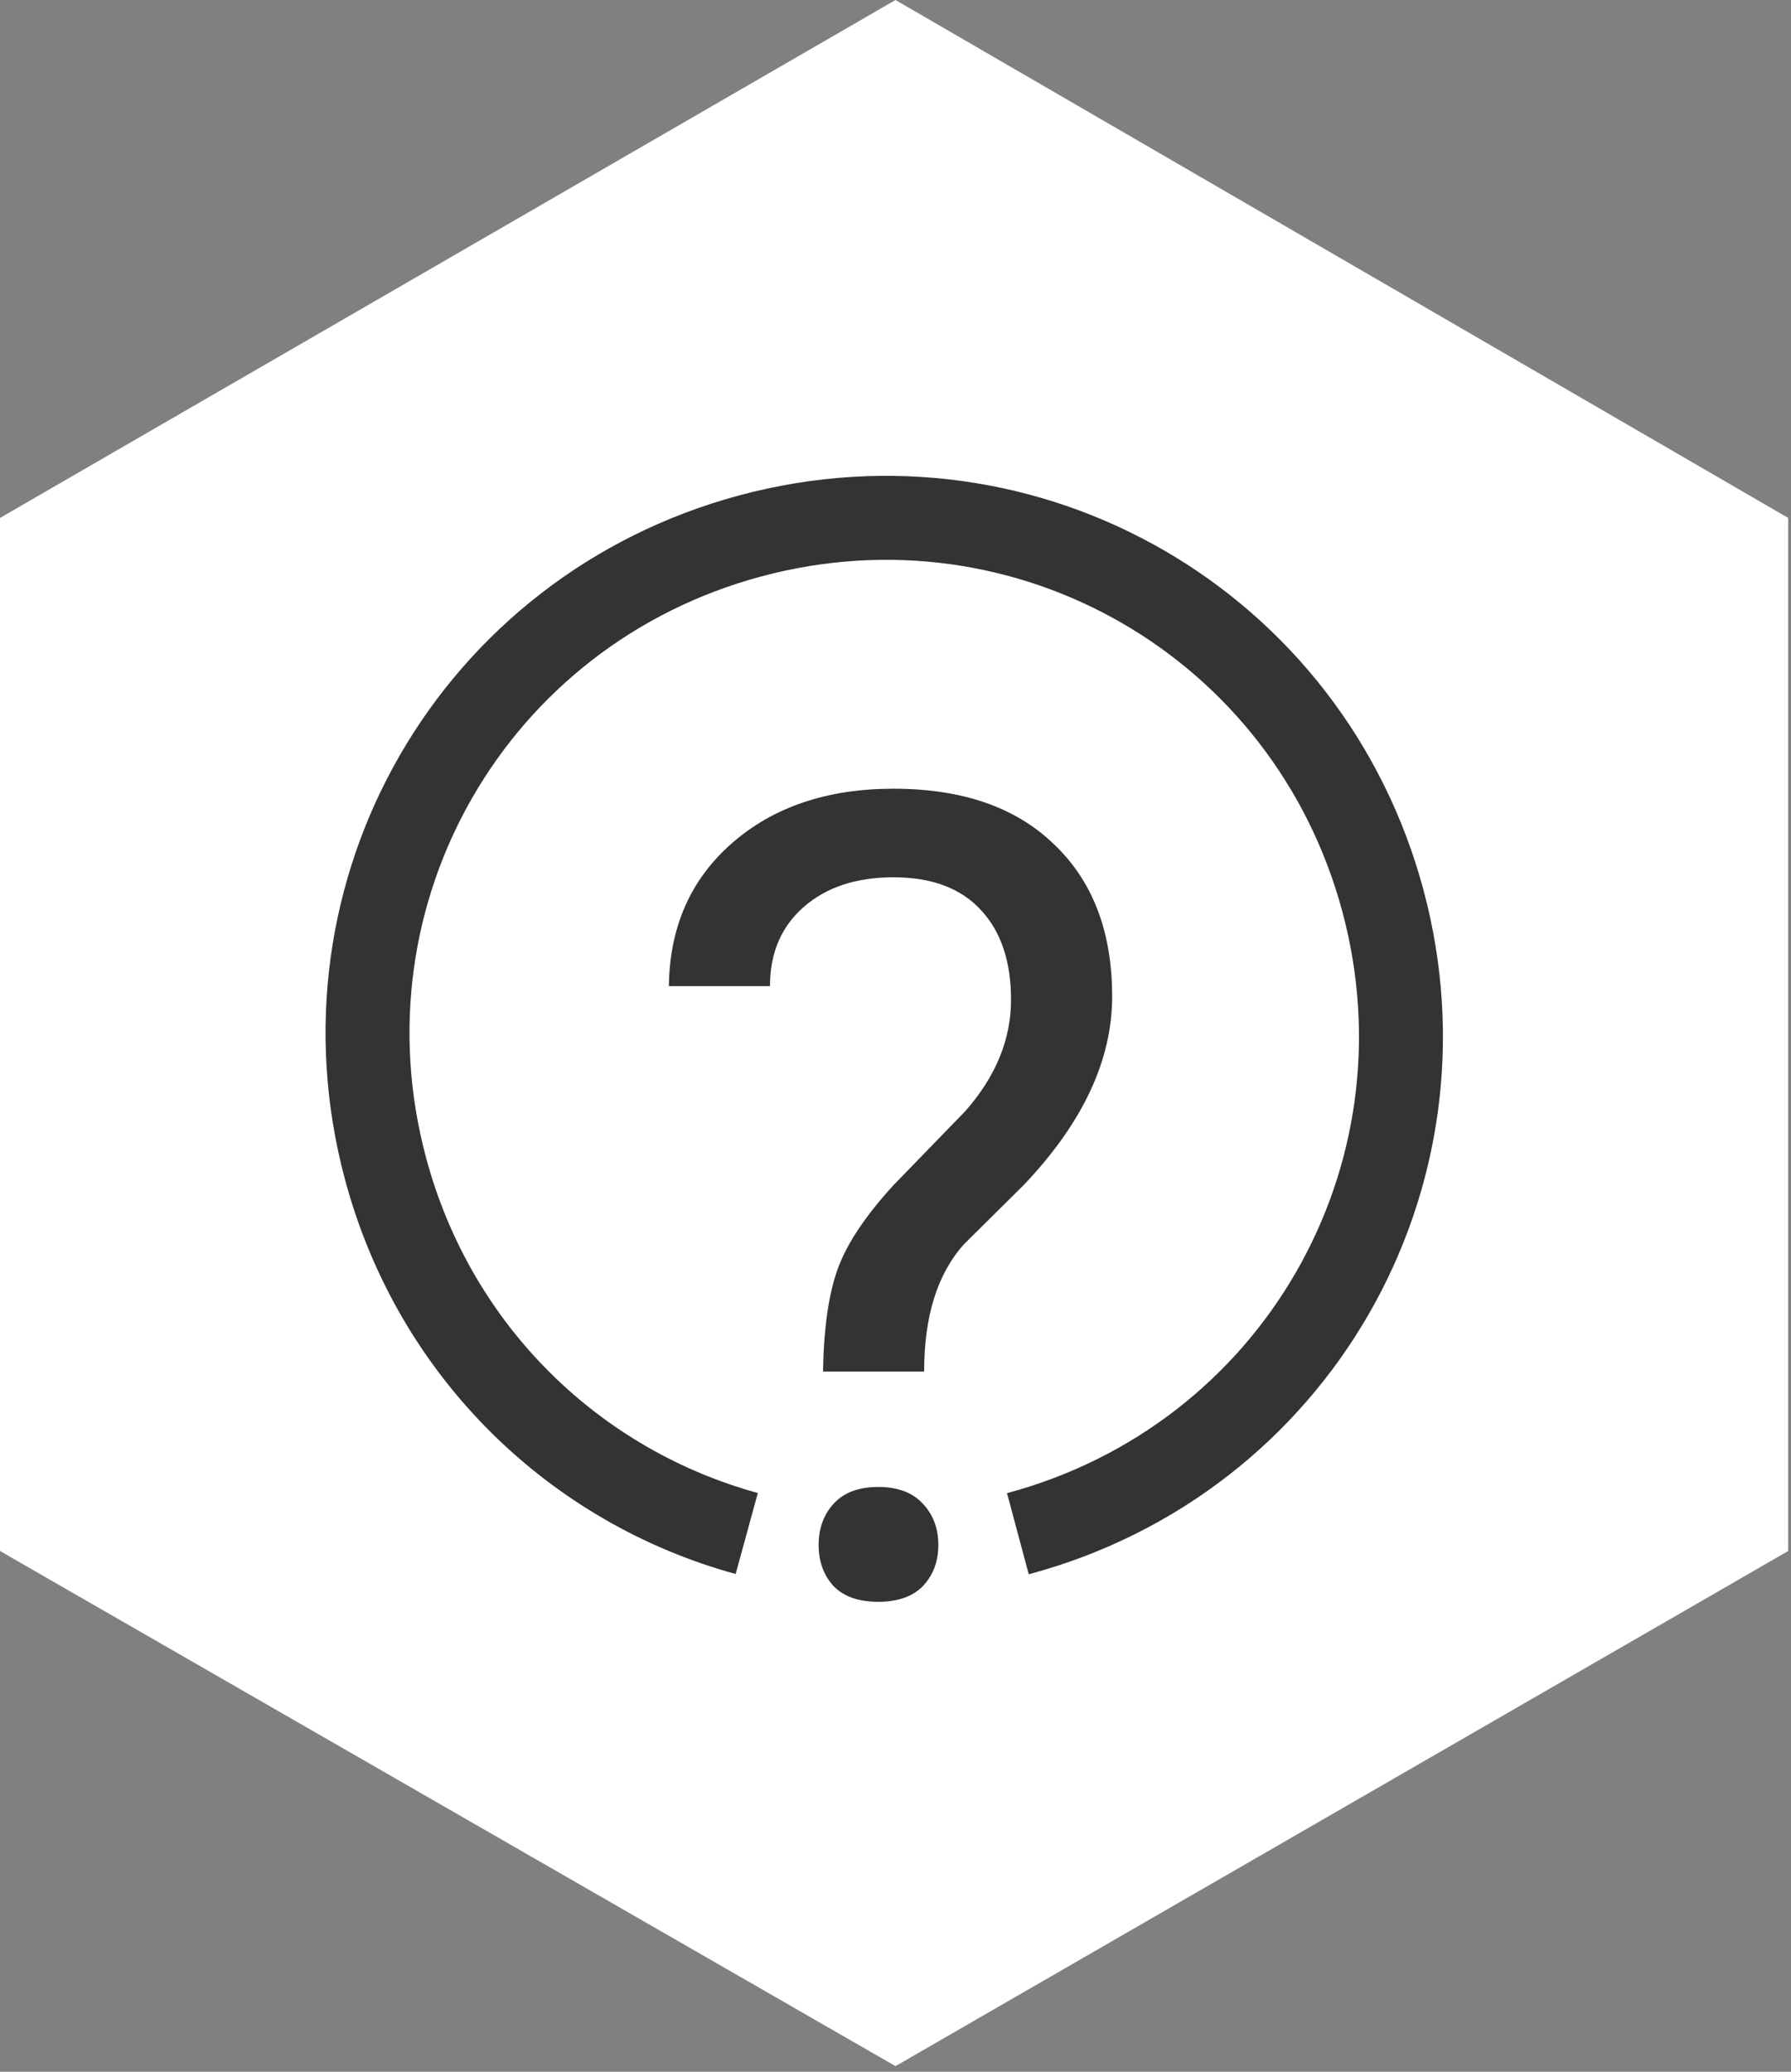 <?xml version="1.0" encoding="UTF-8"?> <svg xmlns="http://www.w3.org/2000/svg" width="64" height="74" viewBox="0 0 64 74" fill="none"><rect x="0" y="0" width="64" height="74" fill="#808080" stroke="none"/><path d="M32 0L63.9 18.5V55.4L32 73.8L0 55.4V18.5L32 0Z" fill="white"></path><path d="M29.41 48.992C29.436 47.443 29.611 46.219 29.937 45.32C30.262 44.422 30.927 43.426 31.929 42.332L34.488 39.695C35.581 38.458 36.128 37.13 36.128 35.711C36.128 34.344 35.77 33.276 35.054 32.508C34.338 31.727 33.296 31.336 31.929 31.336C30.601 31.336 29.533 31.688 28.726 32.391C27.919 33.094 27.515 34.038 27.515 35.223H23.902C23.928 33.113 24.677 31.414 26.148 30.125C27.632 28.823 29.559 28.172 31.929 28.172C34.39 28.172 36.304 28.836 37.671 30.164C39.052 31.479 39.742 33.289 39.742 35.594C39.742 37.872 38.687 40.118 36.578 42.332L34.449 44.441C33.498 45.496 33.023 47.013 33.023 48.992H29.41ZM29.253 55.184C29.253 54.598 29.429 54.109 29.781 53.719C30.145 53.315 30.679 53.113 31.382 53.113C32.085 53.113 32.619 53.315 32.984 53.719C33.349 54.109 33.531 54.598 33.531 55.184C33.531 55.77 33.349 56.258 32.984 56.648C32.619 57.026 32.085 57.215 31.382 57.215C30.679 57.215 30.145 57.026 29.781 56.648C29.429 56.258 29.253 55.77 29.253 55.184Z" fill="#333333"></path><path d="M36.373 54.783C46.275 52.13 52.073 42.087 49.42 32.185C46.767 22.284 36.724 16.485 26.822 19.139C16.921 21.792 11.123 31.835 13.775 41.736C15.542 48.33 20.587 53.105 26.684 54.775" stroke="#333333" stroke-width="3" stroke-miterlimit="10"></path></svg> 